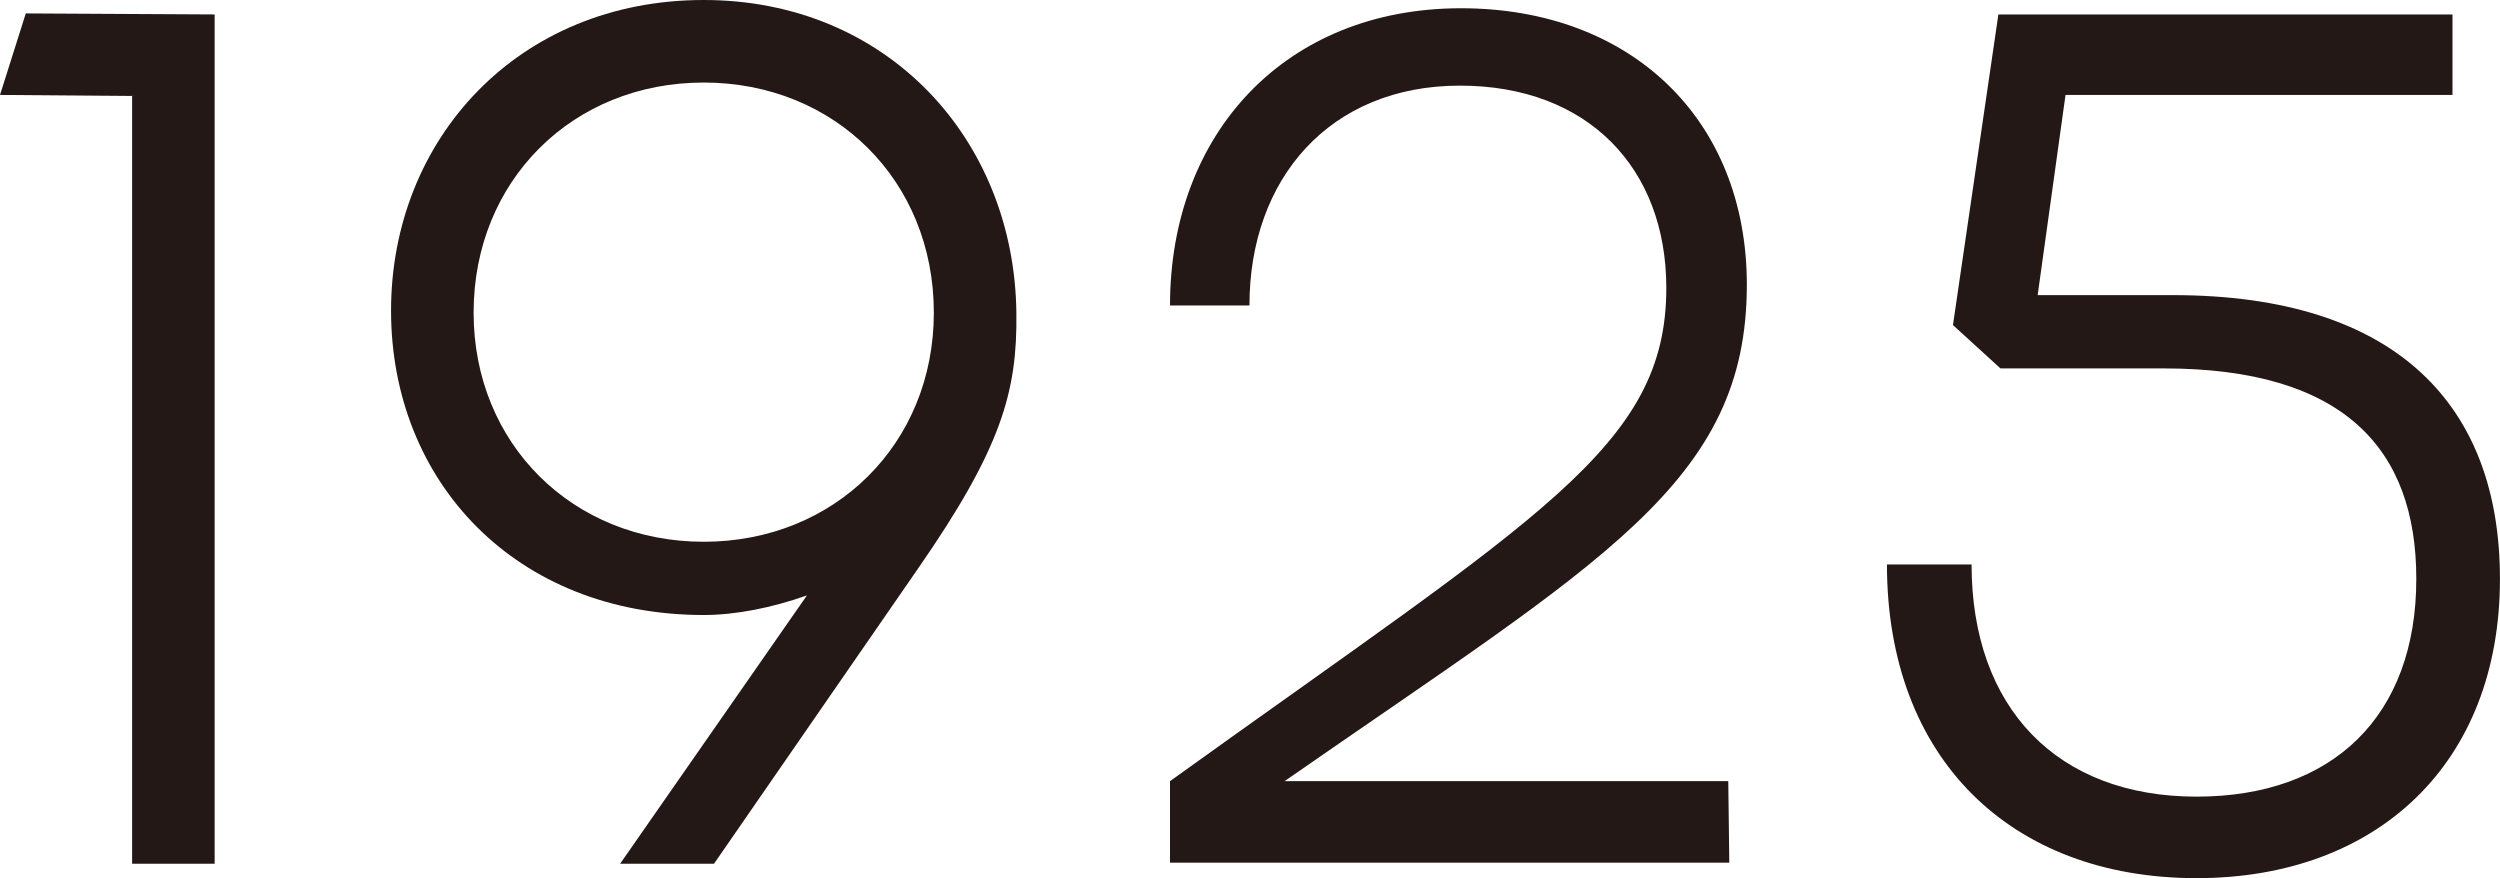 <?xml version="1.0" encoding="UTF-8"?>
<svg id="_レイヤー_2" data-name="レイヤー 2" xmlns="http://www.w3.org/2000/svg" viewBox="0 0 101.771 35.748">
  <g id="_内容" data-name="内容">
    <g>
      <path d="m5.377,3.907l-5.377-.042L1.05.546l7.688.042v34.572h-3.36V3.907Z" style="fill: #231815;"/>
      <path d="m37.342,23.188l-8.275,11.972h-3.822l7.604-10.922c-1.429.504-2.898.798-4.201.798-7.646,0-12.729-5.419-12.729-12.392S21.085,0,28.646,0c7.478,0,12.645,5.671,12.729,12.728.042,3.193-.588,5.503-4.033,10.46Zm.673-10.46c0-5.377-4.033-9.368-9.368-9.368s-9.367,3.991-9.367,9.368c0,5.335,4.032,9.326,9.367,9.326s9.368-3.991,9.368-9.326Z" style="fill: #231815;"/>
      <path d="m47.628,31.8c15.08-10.838,20.205-13.611,20.205-20.08,0-4.873-3.192-8.234-8.401-8.234-5.293,0-8.569,3.781-8.569,8.948h-3.234c0-7.015,4.704-12.098,11.846-12.098,6.89,0,11.636,4.495,11.636,11.258,0,8.065-5.881,11.216-18.819,20.206h18.063l.042,3.318h-22.768v-3.318Z" style="fill: #231815;"/>
      <path d="m81.354.588h18.483v3.277h-15.753l-1.134,8.149h5.503c9.157,0,13.316,4.537,13.316,11.552,0,7.52-4.999,12.182-12.351,12.182-7.562,0-12.603-4.873-12.603-12.77h3.445c0,5.839,3.486,9.452,9.157,9.452,5.545,0,8.947-3.276,8.947-8.864,0-5.293-2.94-8.569-10.291-8.569h-6.638l-1.933-1.764,1.849-12.645Z" style="fill: #231815;"/>
    </g>
  </g>
</svg>